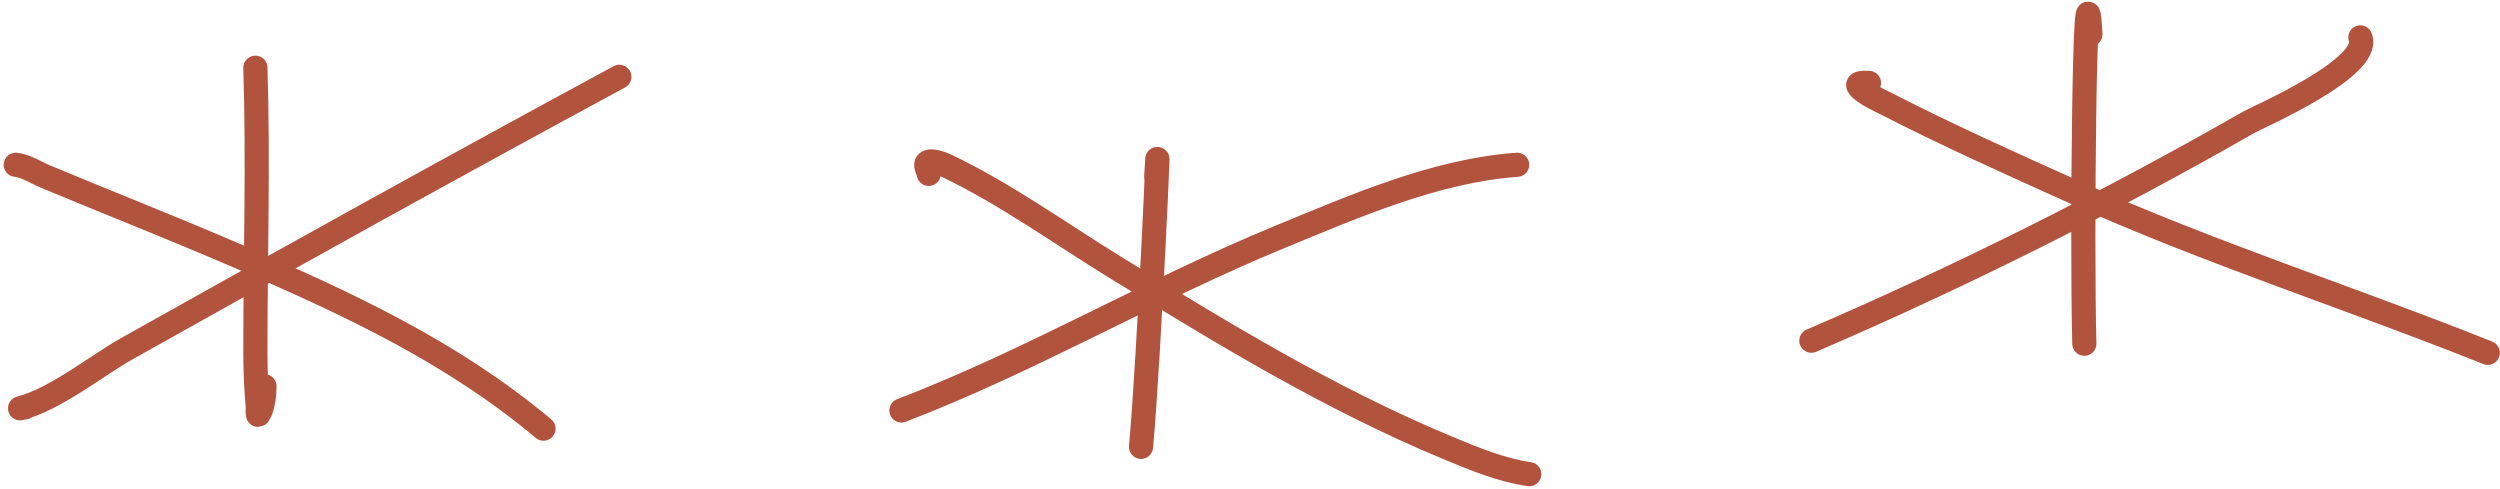 <?xml version="1.0" encoding="UTF-8"?> <svg xmlns="http://www.w3.org/2000/svg" width="414" height="81" viewBox="0 0 414 81" fill="none"><path d="M2.61 27.287C4.292 27.464 5.947 28.578 7.466 29.212C18.131 33.664 28.889 37.884 39.5 42.467C57.6 50.285 74.859 58.293 90.007 70.985" stroke="#B2533E" stroke-width="4" stroke-linecap="round"></path><path d="M4.117 67.469C3.859 67.469 3.207 67.641 3.336 67.609C9.074 66.174 16.189 60.441 20.971 57.759C48.066 42.56 75.236 27.493 102.564 12.721" stroke="#B2533E" stroke-width="4" stroke-linecap="round"></path><path d="M43.797 63.953C43.797 65.306 43.566 67.523 42.821 68.641C42.572 69.014 42.722 67.749 42.681 67.302C42.402 64.23 42.291 61.179 42.291 58.093C42.291 42.444 42.787 26.861 42.291 11.213" stroke="#B2533E" stroke-width="4" stroke-linecap="round"></path><path d="M153.797 28.794C153.752 28.342 153.216 27.463 153.434 27.064C153.913 26.186 156.38 27.273 156.643 27.398C166.313 31.993 175.47 38.592 184.52 44.169C202.41 55.194 220.294 66.083 239.743 74.166C244.048 75.956 248.593 77.855 253.249 78.52" stroke="#B2533E" stroke-width="4" stroke-linecap="round"></path><path d="M149.276 67.972C170.707 59.764 190.694 47.968 211.95 39.23C224.297 34.154 237.718 28.253 251.24 27.287" stroke="#B2533E" stroke-width="4" stroke-linecap="round"></path><path d="M191.468 29.296C192.296 14.394 190.308 59.136 188.957 73.999" stroke="#B2533E" stroke-width="4" stroke-linecap="round"></path><path d="M390.874 6.191C392.821 11.198 373.942 19.367 372.485 20.199C348.981 33.63 324.779 45.738 299.961 56.419" stroke="#B2533E" stroke-width="4" stroke-linecap="round"></path><path d="M309.505 13.725C309.165 13.725 307.159 13.54 307.858 14.395C308.795 15.54 311.306 16.638 312.1 17.046C322.413 22.34 333.032 27.118 343.604 31.863C366.038 41.931 389.211 49.324 411.97 58.428" stroke="#B2533E" stroke-width="4" stroke-linecap="round"></path><path d="M346.171 5.689C345.224 -11.366 344.717 39.846 345.167 56.921" stroke="#B2533E" stroke-width="4" stroke-linecap="round"></path></svg> 